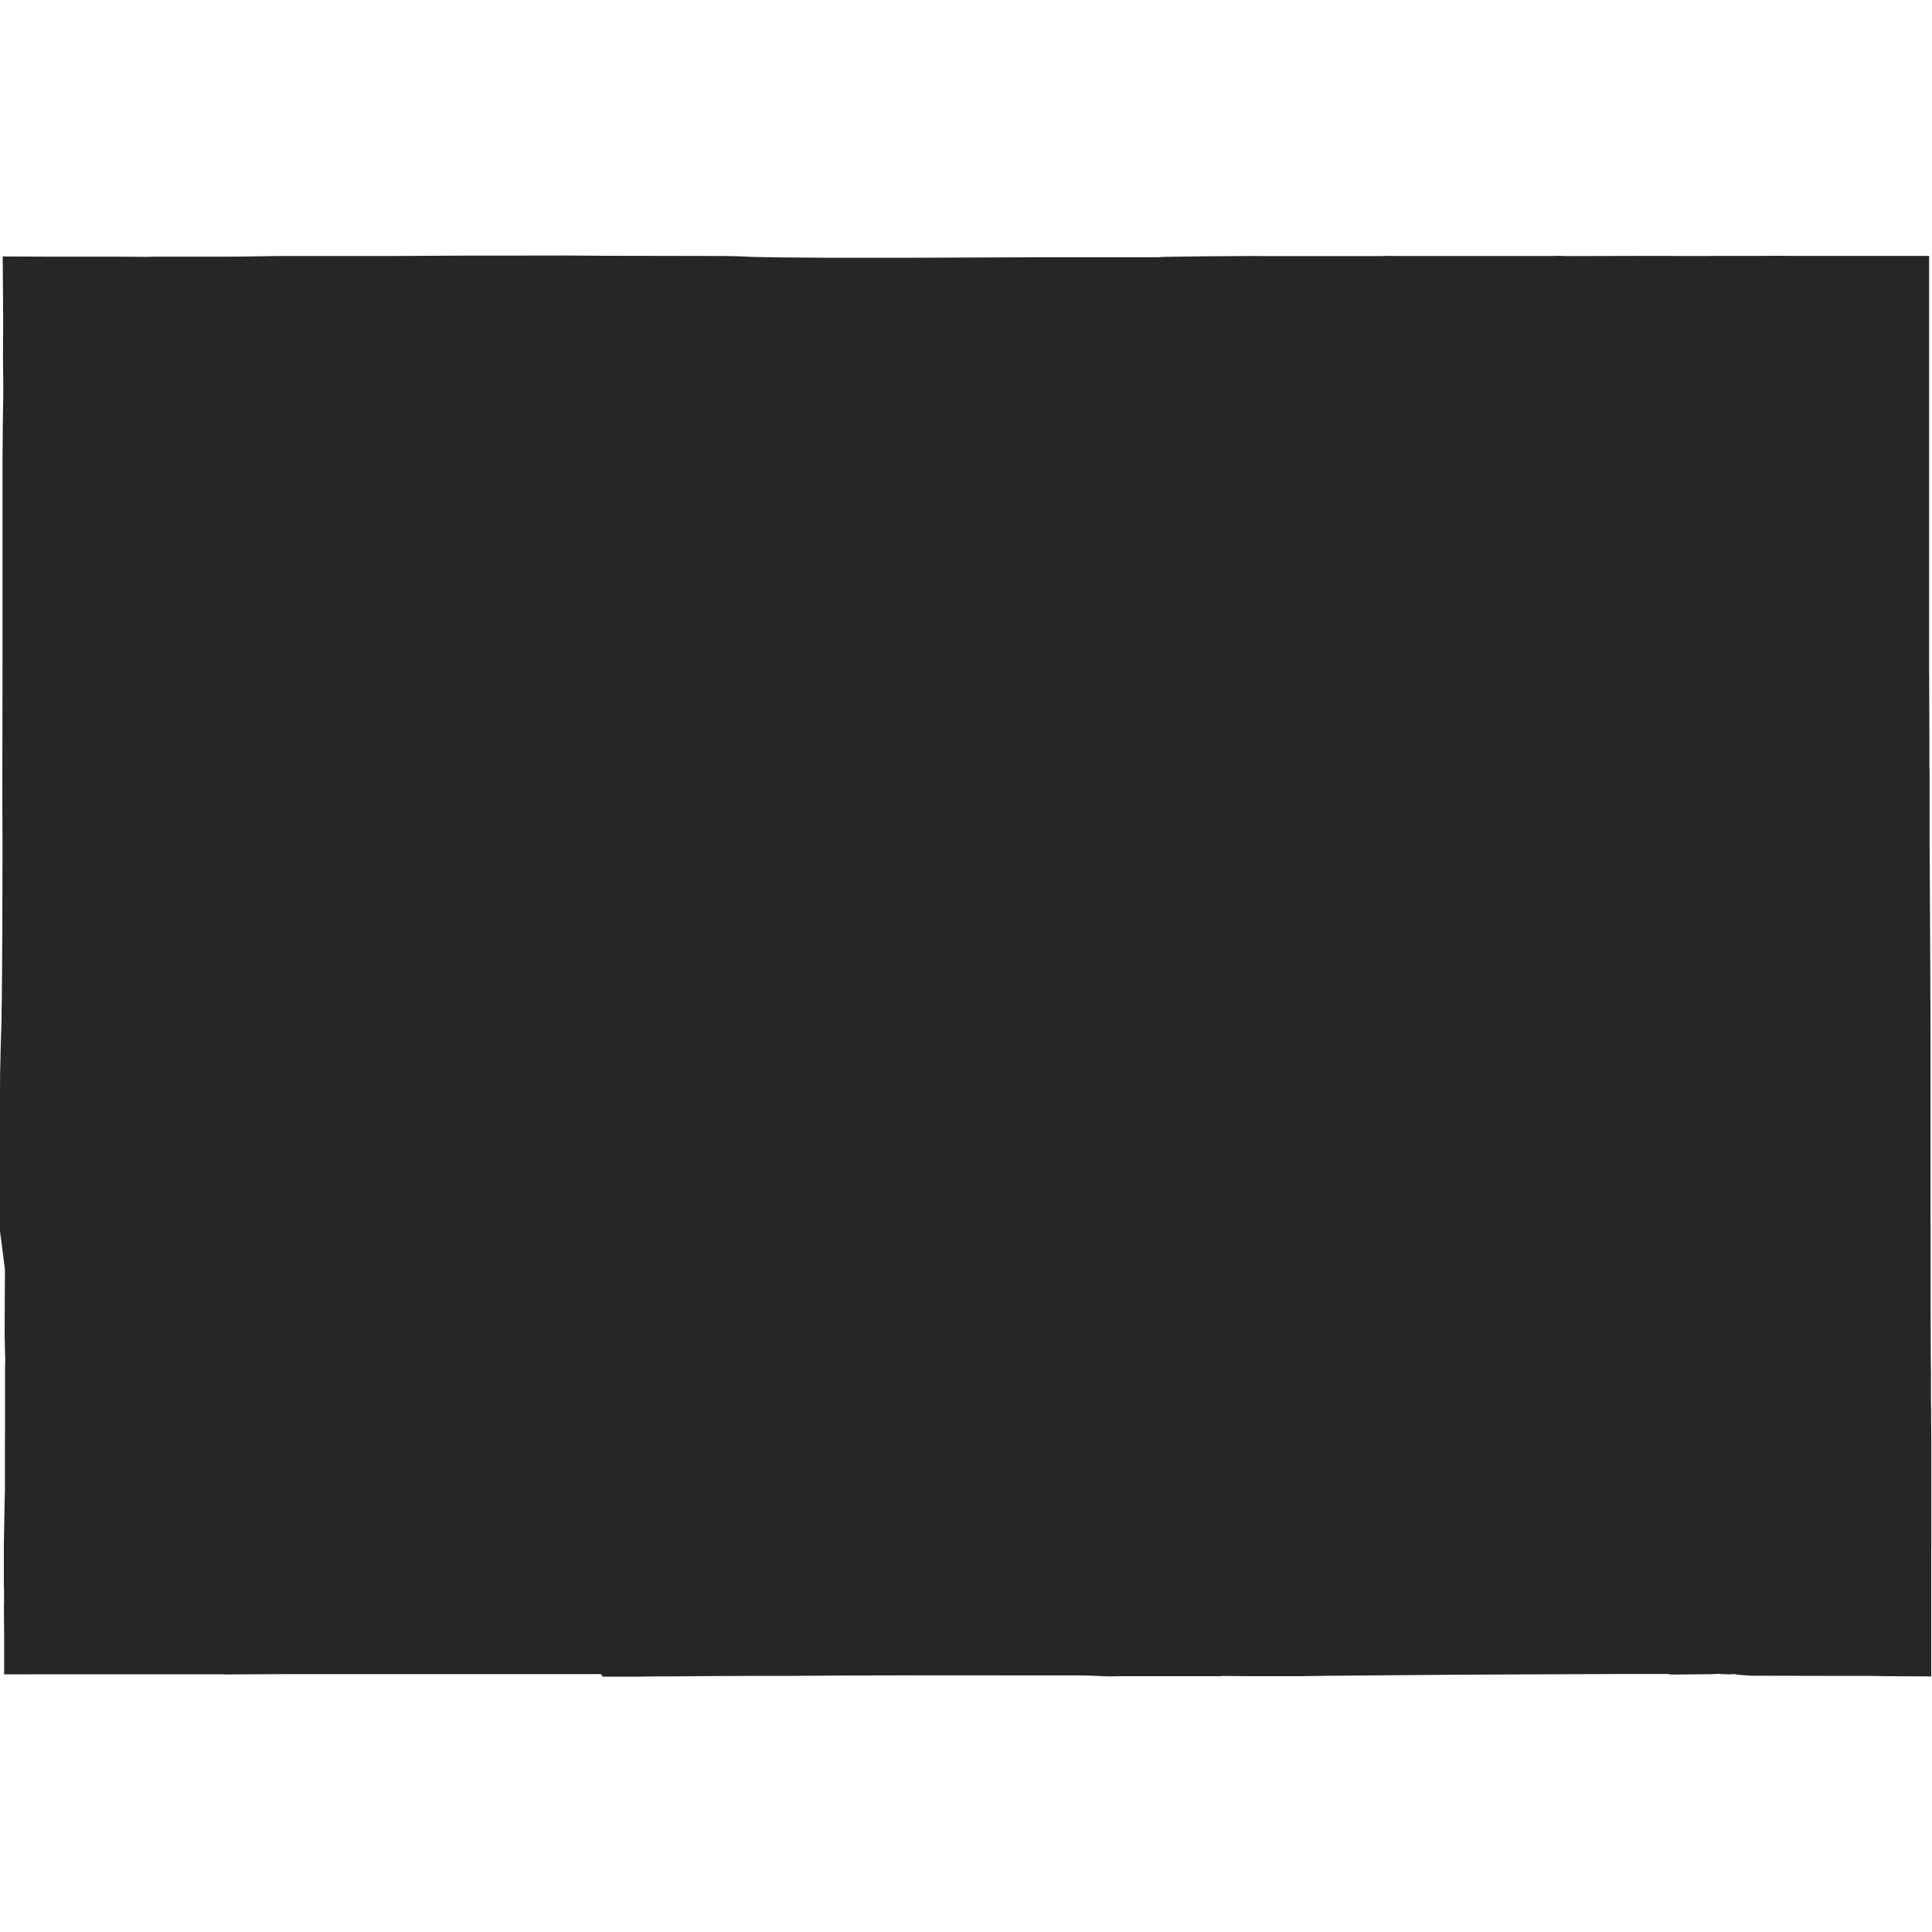 <?xml version="1.0" encoding="UTF-8"?>
<svg id="Layer_1" xmlns="http://www.w3.org/2000/svg" viewBox="0 0 200 200">
  <defs>
    <style>
      .cls-1 {
        fill: #262626;
      }
    </style>
  </defs>
  <g id="single_state_map">
    <path class="cls-1" d="M199.98,173.54h-.35s-3.7-.02-3.7-.02h-.69s-1.5-.03-1.5-.03h-2.69s0,0,0,0l-9.77-.02-1.25-.09-.51-.08-.53.03-.8-.03-.22-.03-.78.04-3.92.04h-.18s-.03,0-.03,0l-.43-.06h-4.38s-16.45.07-16.45.07h-.03s-7.79.06-7.79.06l-6.92.06-2.52.04h-5.14s-3-.03-3-.03l-.03.03h-.56s-2.48,0-2.48,0h0s-7.65,0-7.65,0l-.82.02-2.61-.1h-2.84s-.87,0-.87,0h-4.79s-.66-.01-.66-.01h-.14s-.51,0-.51,0h-1.24s-.1,0-.1,0h-.61s-2.67,0-2.67,0h-1.06s-1.47,0-1.47,0l-7.97.02h-.04s-.26,0-.26,0l-5.55.04h-1.32s-.03,0-.03,0h-1.27s-1.42,0-1.42,0l-4.49.02-3.32.03h0s-.33,0-.33,0h0s-.93,0-.93,0h-.41s-2.14.03-2.14.03h-3.4s-.21-.27-.21-.27h-15.49s-16.52,0-16.52,0l-7.09.04-.04-.02h-1.07s0,0,0,0h-.91s0,0,0,0h-8.52s-.02,0-.02,0H3.02s-.13.01-.13.01H.43s0-2.64,0-2.64v-.07s0-.42,0-.42v-.35s0-.47,0-.47v-.09s0,0,0,0l-.02-2.33v-.88s.01-.32.01-.32v-1.38s-.02-.02-.02-.02v-4.48s.08-4.49.08-4.49l.03-1.1h0s0-2.64,0-2.64v-.49s0-.22,0-.22v-1.52s.01-1.63.01-1.63v-.07s0-.97,0-.97v-.35s0-1.81,0-1.81v-1.29s0-.22,0-.22v-1.11s.02-1.24.02-1.24l-.06-2.42v-.82s0-.08,0-.08l.03-5.99-.37-2.91-.15-1.11v-8.16s0-3.62,0-3.62l.02-4.4.06-2.76.09-2.91v-1.08s.01-.03.01-.03l.02-1.36v-.02s.02-2.09.02-2.09l.03-4.63.02-8.85-.02-4.83.02-13.97v-6.84s0-.02,0-.02v-4.51s0,0,0,0v-9.85s.02-1.9.02-1.9v-.18s.01-1.5.01-1.5v-.02s.05-2.96.05-2.96v-1.29s-.03-2.29-.03-2.29l.02-4.2-.05-6.58,4.73.02h7.21s2.98.02,2.98.02l.74-.02h7.12s1.98-.01,1.98-.01l3.84-.06h3.65s8.34,0,8.34,0l7.36-.04h3.6s6.86-.01,6.86-.01l4.07.03,11.51.02h.41s.06,0,.06,0h.18s1.11.02,1.11.02h.16s1.86.08,1.86.08l2.95.05,4.46.03h9.43s.16,0,.16,0l12.76-.05h.59s.05,0,.05,0h11.38s.73-.04.73-.04l4.37-.06,5.1-.03h0s.84.01.84.01h7.21s.01,0,.01,0h.08s2.5,0,2.5,0h.54s.53,0,.53,0h.54s.39,0,.39,0h.4s.45-.02.45-.02h.15s1.3.01,1.3.01h.04s.51,0,.51,0h1.34s.29,0,.29,0h.52s.56,0,.56,0h3.08s5.01,0,5.01,0h2.2s.31,0,.31,0h1.84s0,0,0,0l.71-.02.9.03h.07s8.13-.02,8.13-.02h.04s.48,0,.48,0h.46s.14,0,.14,0h1.05s.05,0,.05,0h.5s.03.01.03.01h.51s.03,0,.03,0h.05s.03,0,.03,0h.42s.05,0,.05,0h.5s.04,0,.04,0h.5s.05,0,.05,0h.5s.05,0,.05,0h.51s.06,0,.06,0h.47s.08-.01.08-.01h.46s.09,0,.09,0h1.53s.19,0,.19,0h.34s.43,0,.43,0h2.46s.92-.01.92-.01h1.21s.08.01.08.01h0s.27,0,.27,0h.26s1.96,0,1.96,0h.5s.04,0,.04,0h2.55s.44,0,.44,0h2.03s0,0,0,0h0s.03,0,.03,0h.55s.12,0,.12,0h1.02s.56,0,.56,0h.08s.52,0,.52,0h1.89s1.55,0,1.55,0h.54s0,9.53,0,9.53v7.95s0,.67,0,.67v3s0,1.63,0,1.63v.12s0,1.23,0,1.23v.81s0,3.85,0,3.85v.23s0,2.48,0,2.48v.53s0,5.41,0,5.41v5.7s.01.24.01.24v.38s0,.53,0,.53l.02,5.31v.81s0,.29,0,.29v1.99s.02.68.02.68v1.3s0,.08,0,.08v1.13s0,3.06,0,3.06v.19s0,.54,0,.54v1.1s.02,2.6.02,2.6l.03,6.11v.27s.02,3.03.02,3.03l.03,8.56v.51s0,.59,0,.59v.49s0,.53,0,.53v.04s0,2.07,0,2.07v.33s0,.07,0,.07v.42s0,.01,0,.01v.19s0,1.98,0,1.98v1.23s0,.83,0,.83v.54s0,.73,0,.73v.66s0,0,0,0v1.88s0,1.24,0,1.24v.14s0,1.14,0,1.14v2.62s.01,1.58.01,1.58v.68s0,3.92,0,3.92v.61s0,.43,0,.43v2.44s.01,4.25.01,4.25v.07s.02,2.1.02,2.1v1.58s0,.74,0,.74v.53s.02,1.03.02,1.03v1.31s.02,1.56.02,1.56v.53s0,.4,0,.4v.37s0,1.31,0,1.31v1.79s0,.6,0,.6v.21s0,1.05,0,1.05v1.31s0,1.24,0,1.24h0s0,.9,0,.9v1.25s-.01.8-.01.8h0s0,1.55,0,1.55v.42s0,1.41,0,1.41v4.16s0,.6,0,.6h0v.47s0,.19,0,.19v2.55s0,.02,0,.02v.08s0,.05,0,.05v.22s0,1.13,0,1.13Z"/>
  </g>
</svg>